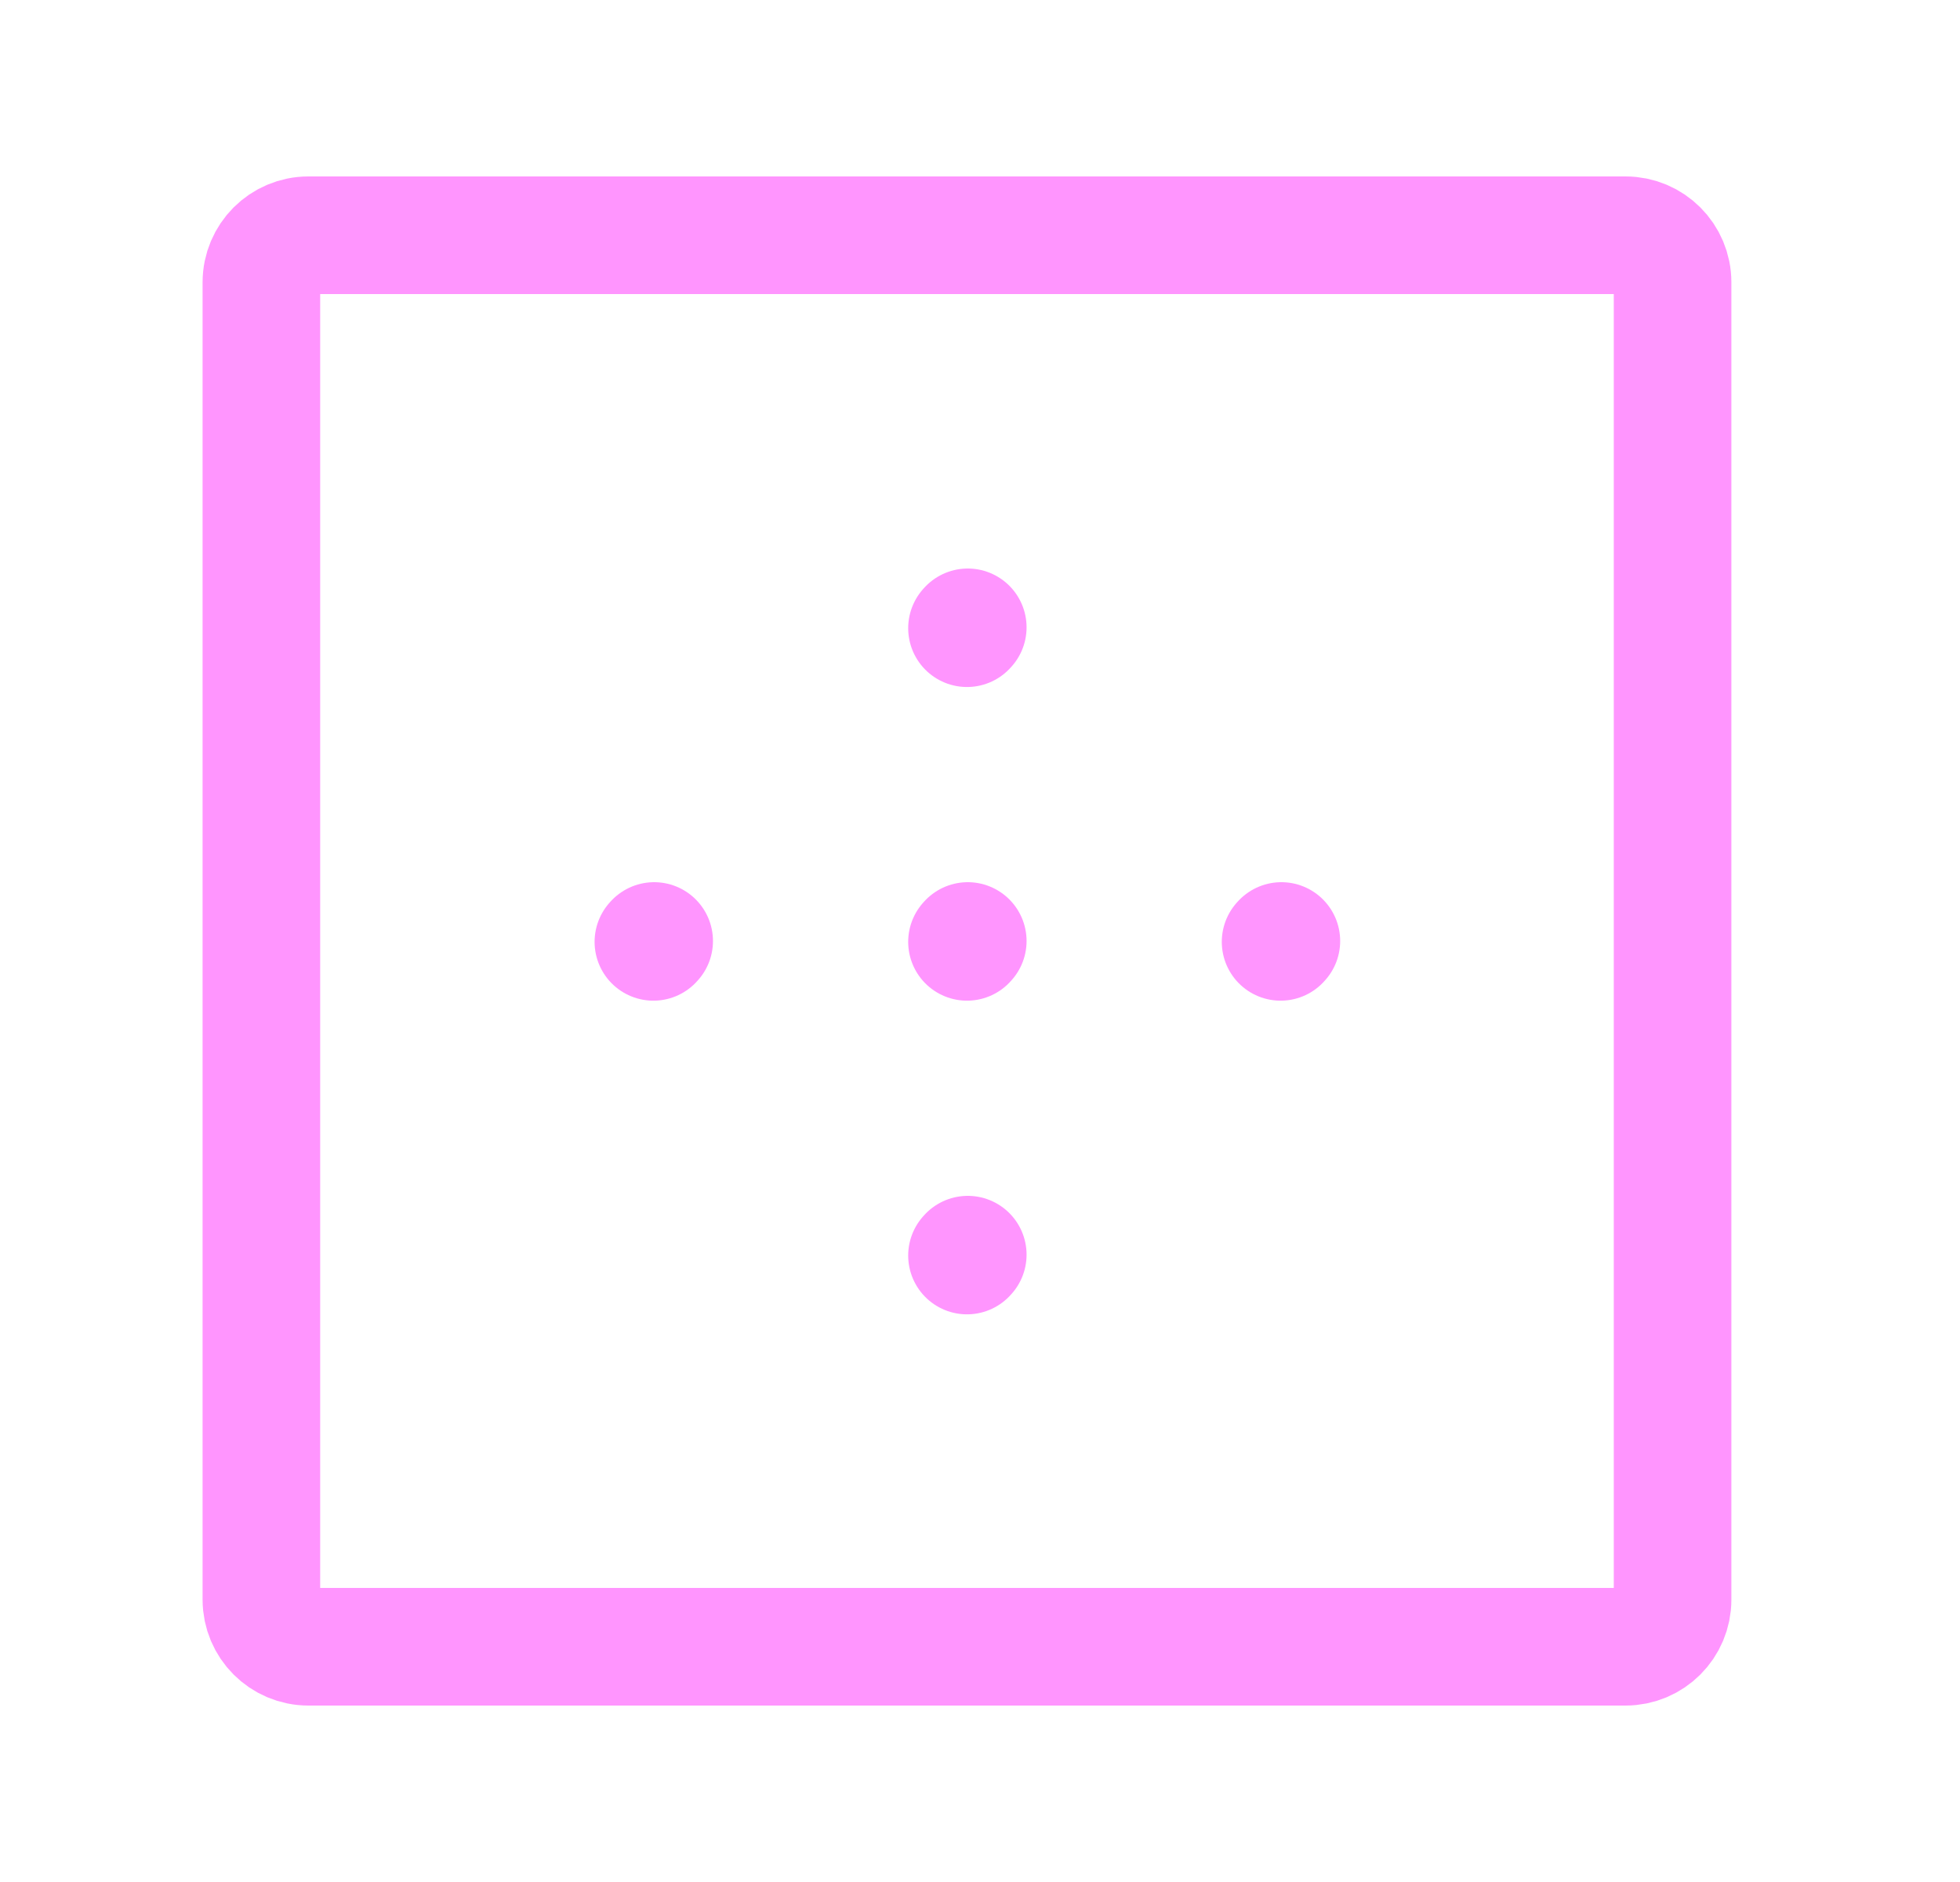 <svg width="25" height="24" viewBox="0 0 25 24" fill="none" xmlns="http://www.w3.org/2000/svg">
<path d="M12.344 16L12.334 16.011" stroke="#FF95FE" stroke-width="1.5" stroke-linecap="round" stroke-linejoin="round"/>
<path d="M12.344 12L12.334 12.011" stroke="#FF95FE" stroke-width="1.5" stroke-linecap="round" stroke-linejoin="round"/>
<path d="M12.344 8L12.334 8.011" stroke="#FF95FE" stroke-width="1.5" stroke-linecap="round" stroke-linejoin="round"/>
<path d="M8.344 12L8.334 12.011" stroke="#FF95FE" stroke-width="1.5" stroke-linecap="round" stroke-linejoin="round"/>
<path d="M16.344 12L16.334 12.011" stroke="#FF95FE" stroke-width="1.5" stroke-linecap="round" stroke-linejoin="round"/>
<path d="M21.334 3.6V20.4C21.334 20.731 21.065 21 20.734 21H3.934C3.603 21 3.334 20.731 3.334 20.4V3.6C3.334 3.269 3.603 3 3.934 3H20.734C21.065 3 21.334 3.269 21.334 3.6Z" stroke="#FF95FE" stroke-width="1.5" stroke-linecap="round" stroke-linejoin="round"/>
</svg>
